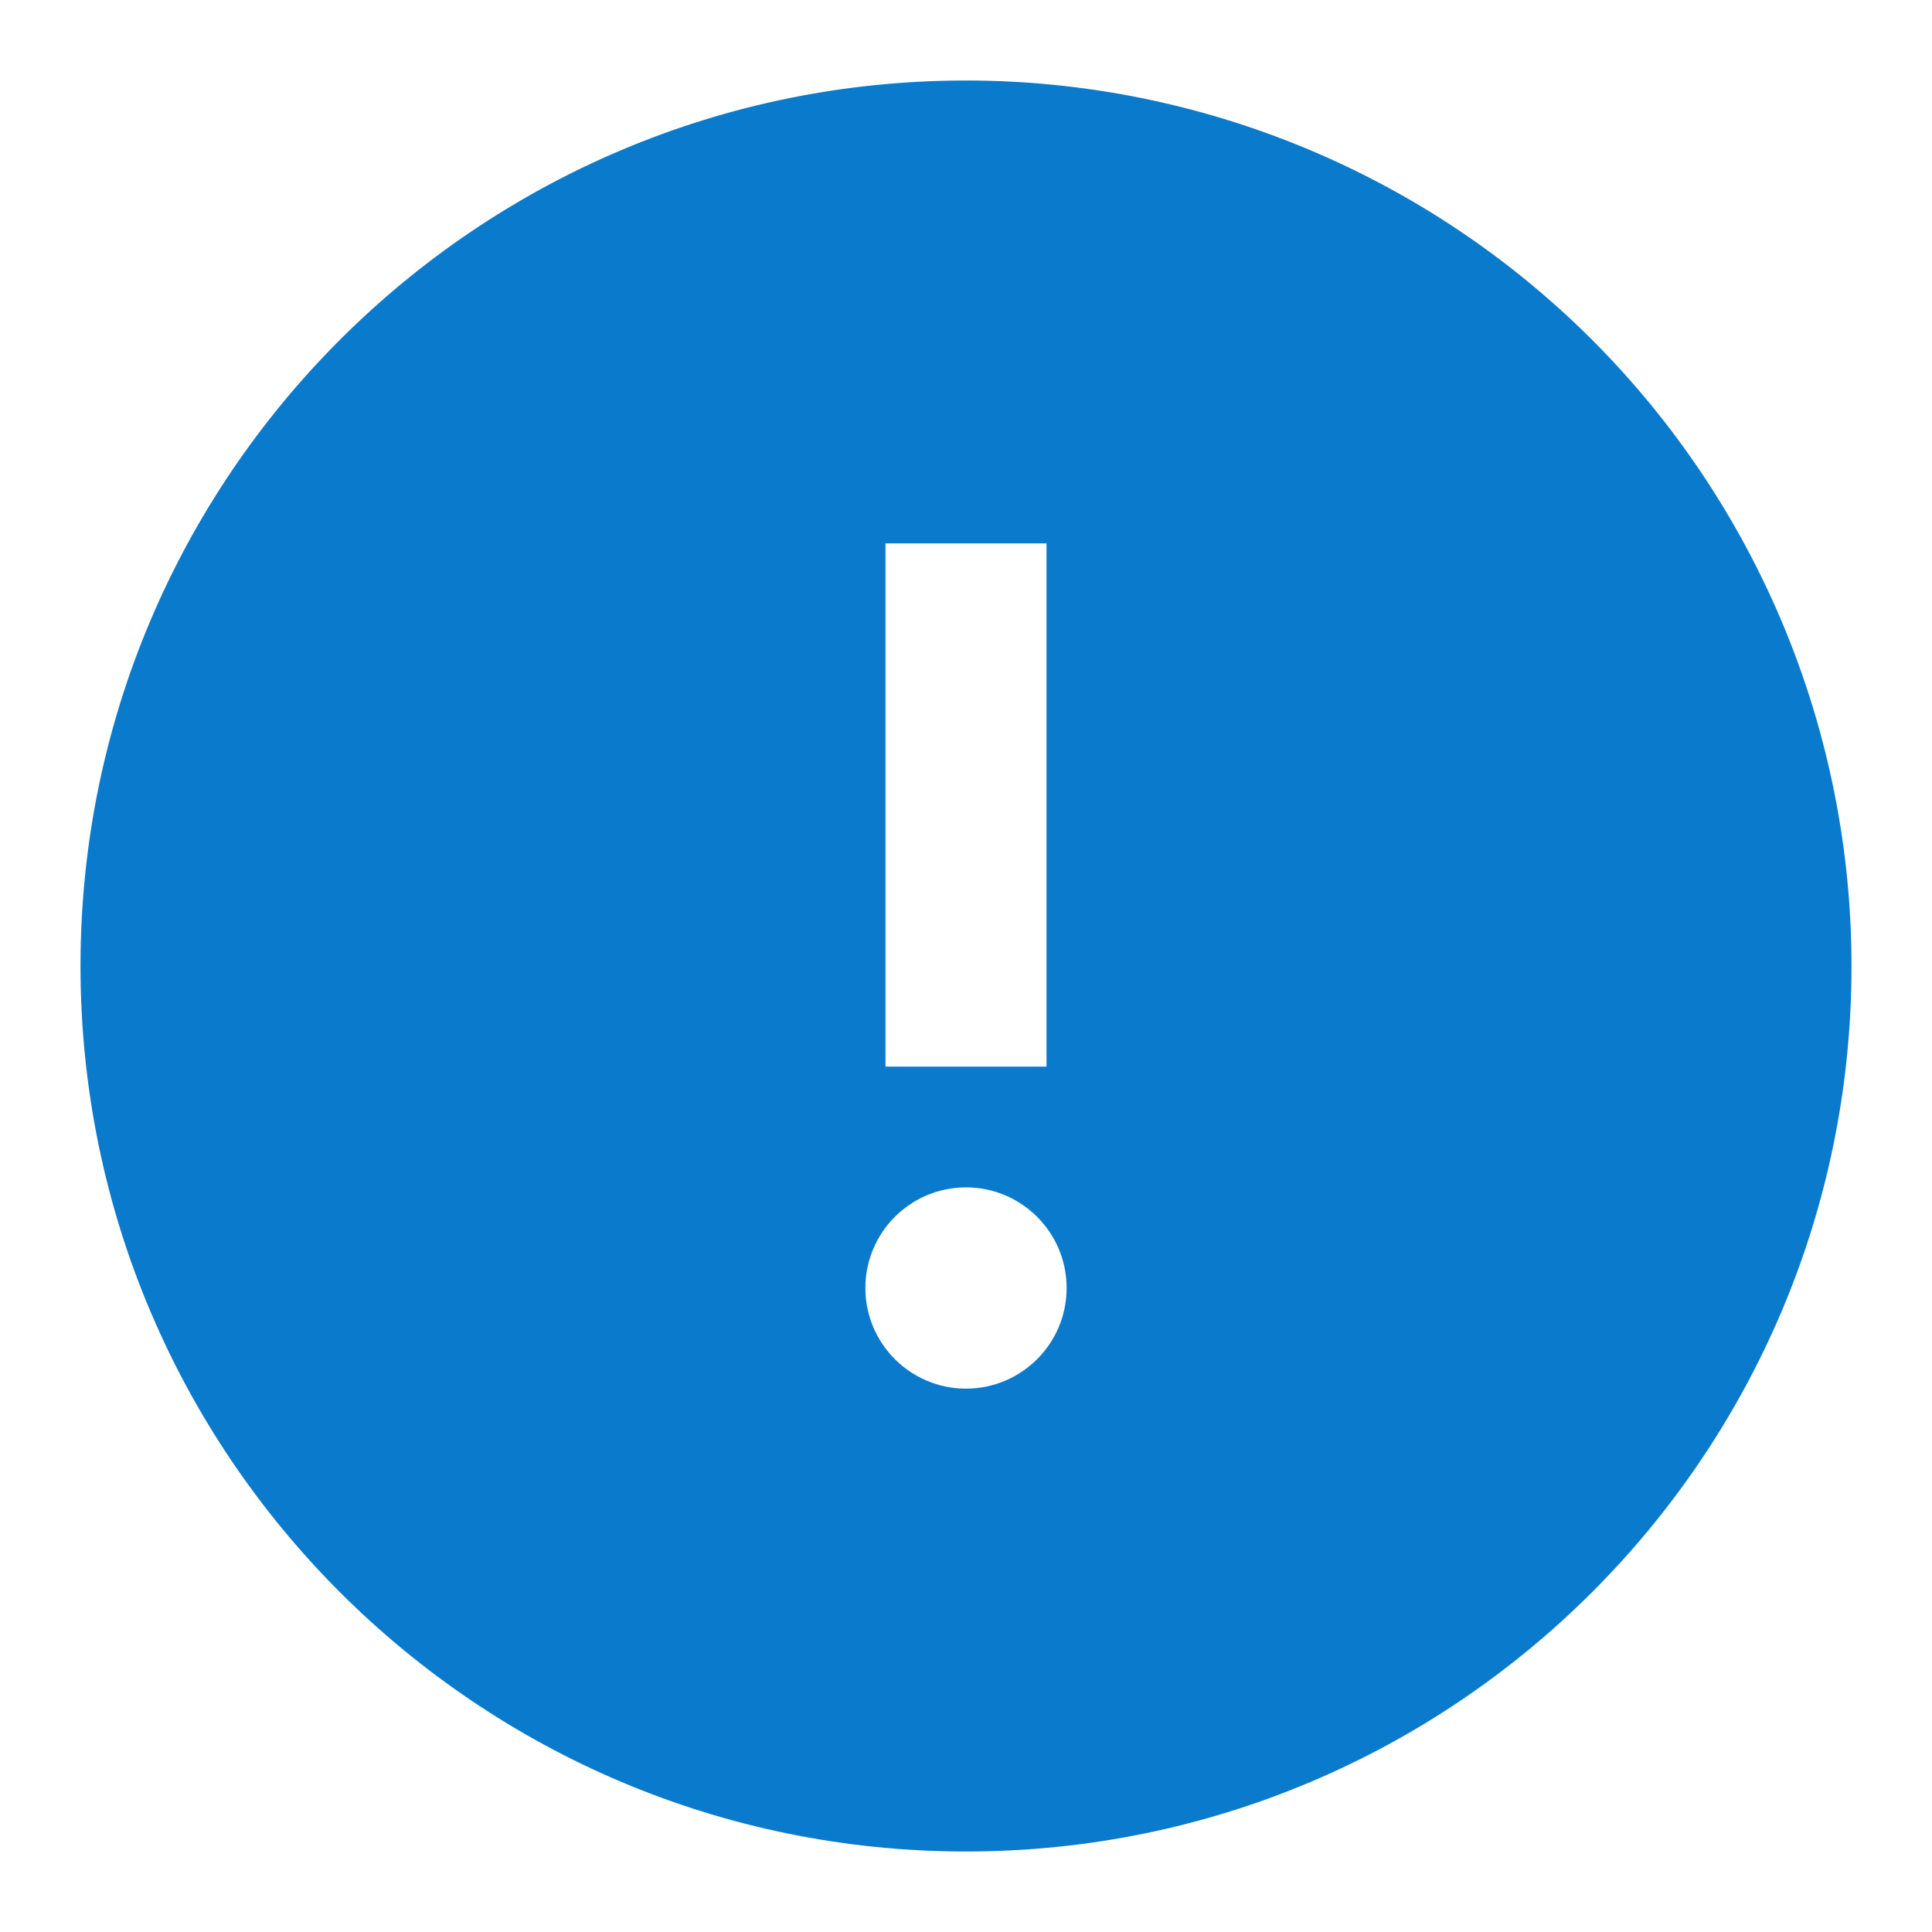 <svg width="24" height="24" viewBox="0 0 24 24" fill="none" xmlns="http://www.w3.org/2000/svg">
  <path fill-rule="evenodd" clip-rule="evenodd" d="M12 1C5.925 1 1 5.925 1 12C1 18.075 5.925 23 12 23C18.075 23 23 18.075 23 12C23 9.083 21.841 6.285 19.778 4.222C17.715 2.159 14.917 1 12 1ZM11 6.75H13V13.25H11V6.75ZM12 17.25C11.31 17.25 10.75 16.69 10.75 16C10.75 15.31 11.31 14.75 12 14.75C12.69 14.75 13.25 15.31 13.25 16C13.25 16.69 12.69 17.25 12 17.25Z" fill="#0A7ACC"/>
</svg>
